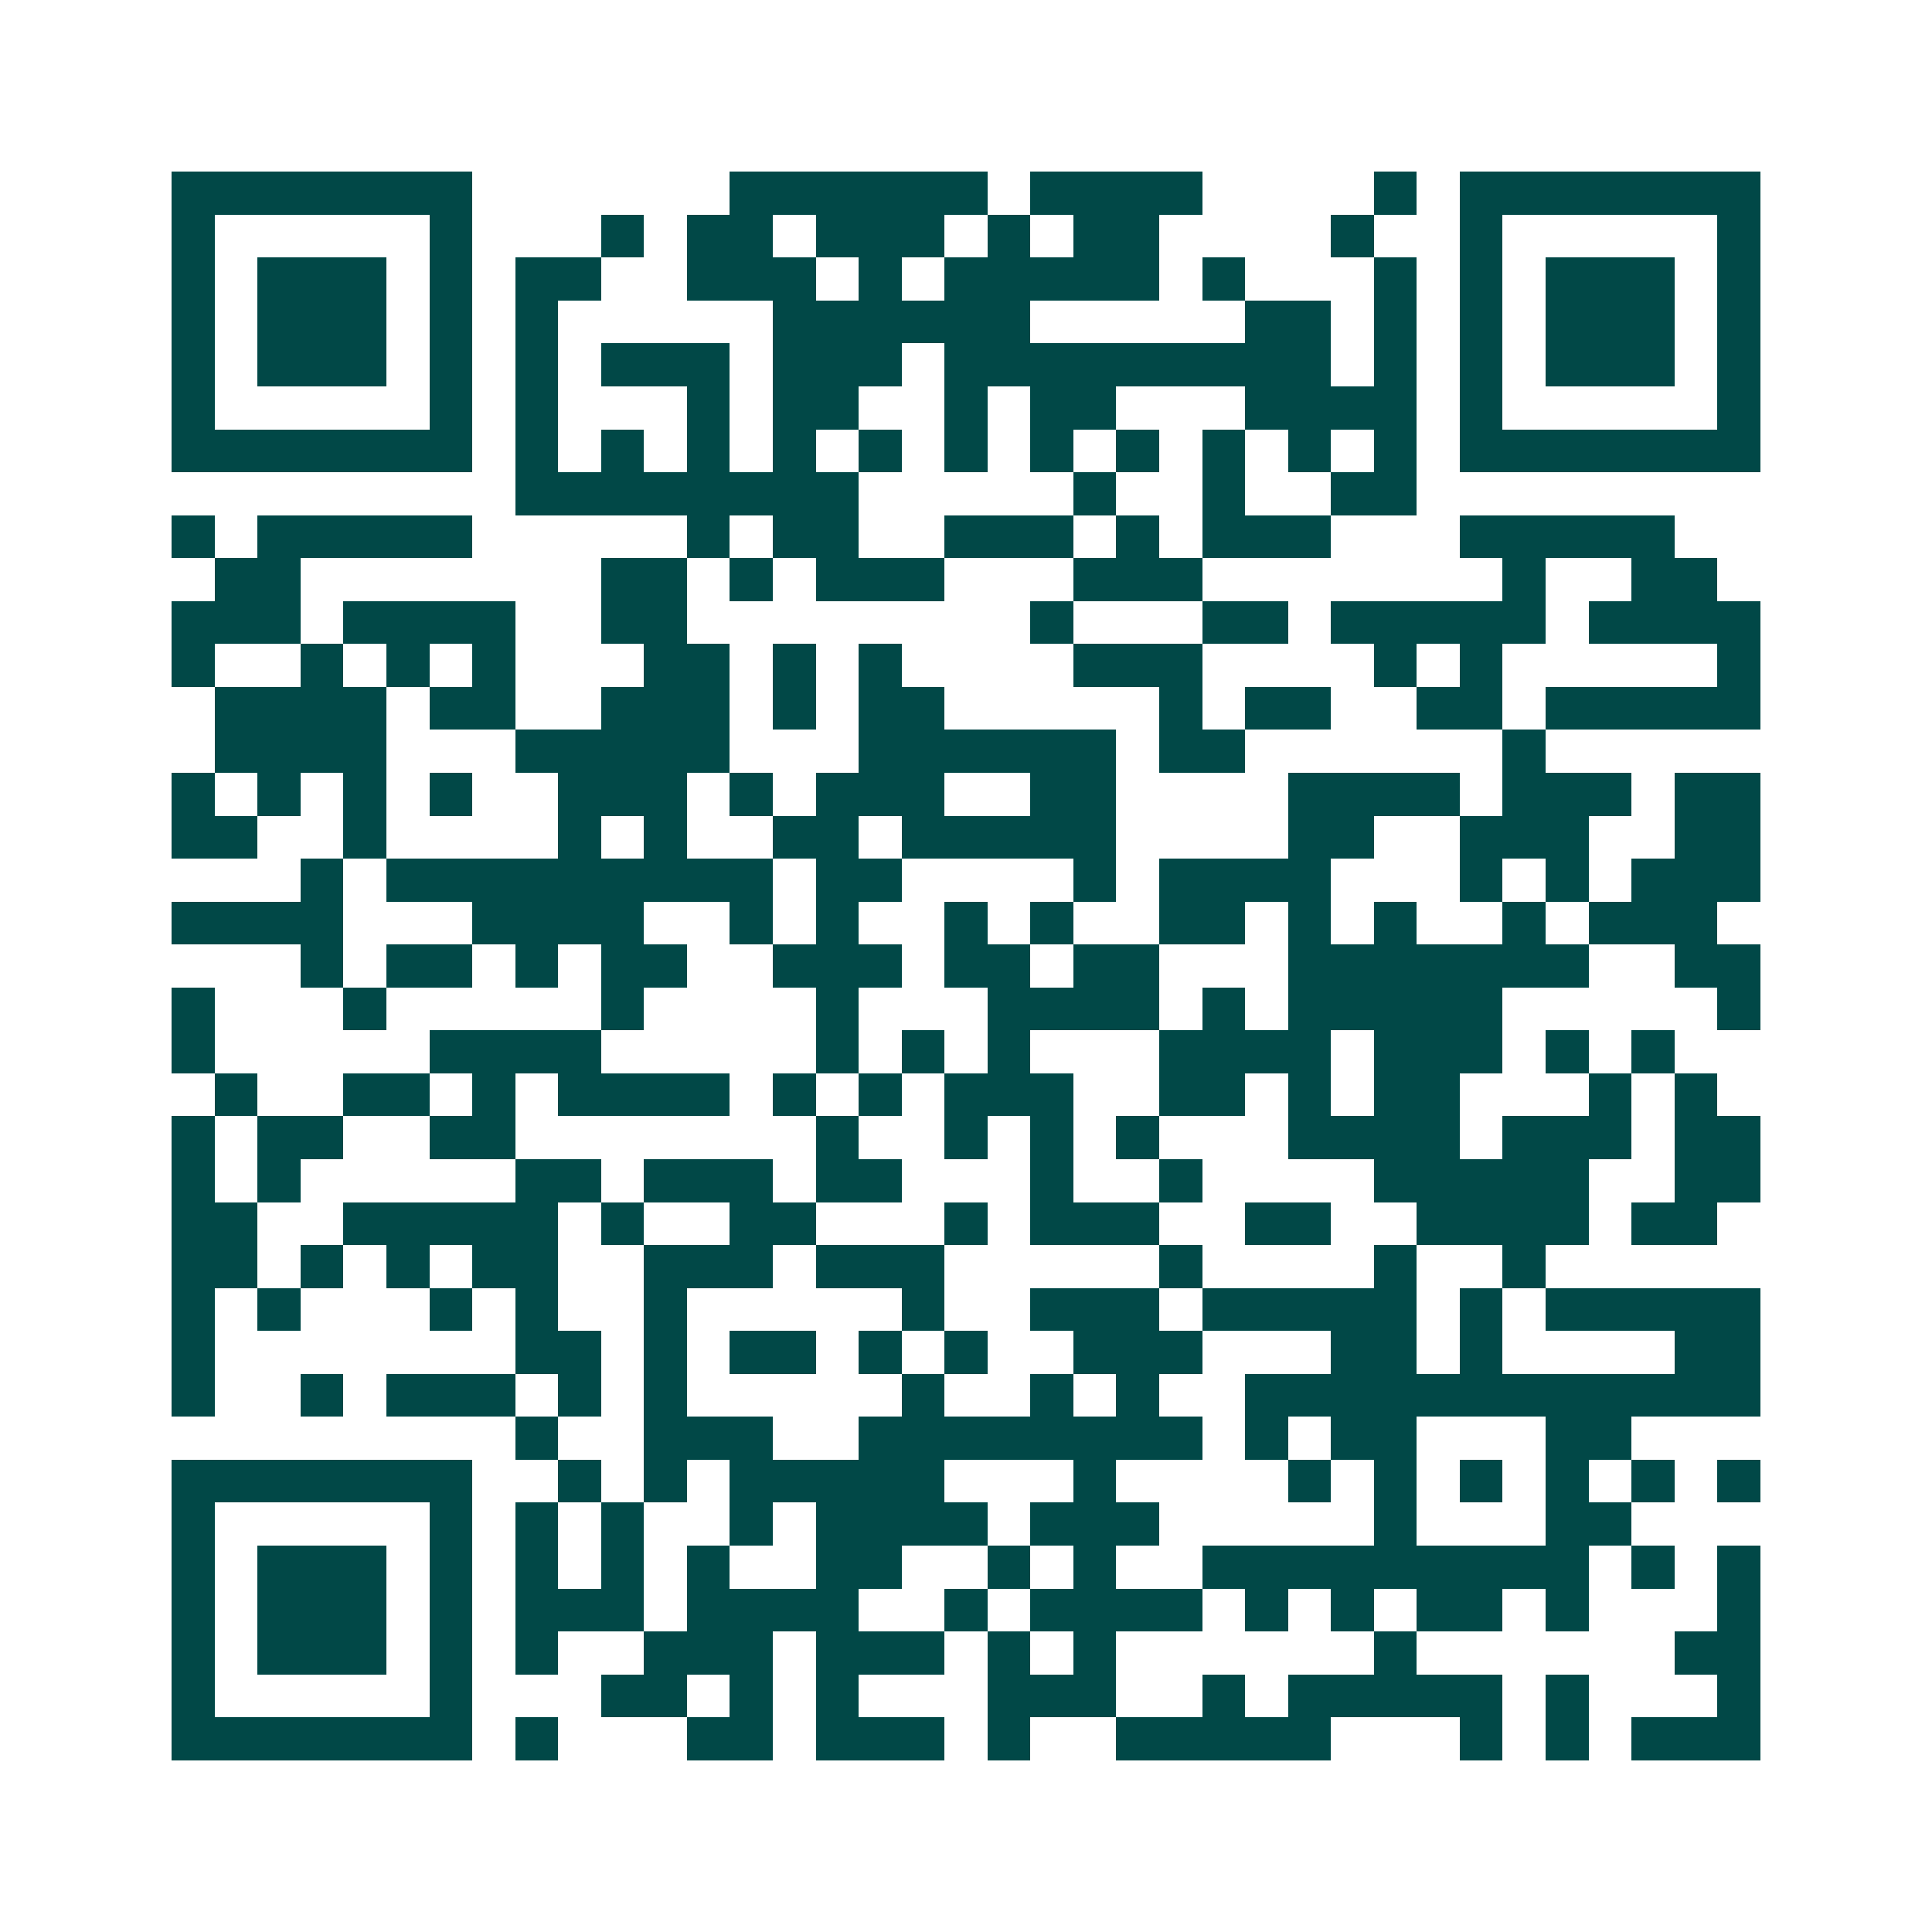 <svg xmlns="http://www.w3.org/2000/svg" width="200" height="200" viewBox="0 0 45 45" shape-rendering="crispEdges"><path fill="#ffffff" d="M0 0h45v45H0z"/><path stroke="#014847" d="M4 4.5h7m6 0h6m1 0h4m4 0h1m1 0h7M4 5.5h1m5 0h1m3 0h1m1 0h2m1 0h3m1 0h1m1 0h2m4 0h1m2 0h1m5 0h1M4 6.5h1m1 0h3m1 0h1m1 0h2m2 0h3m1 0h1m1 0h5m1 0h1m3 0h1m1 0h1m1 0h3m1 0h1M4 7.5h1m1 0h3m1 0h1m1 0h1m5 0h6m5 0h2m1 0h1m1 0h1m1 0h3m1 0h1M4 8.5h1m1 0h3m1 0h1m1 0h1m1 0h3m1 0h3m1 0h9m1 0h1m1 0h1m1 0h3m1 0h1M4 9.5h1m5 0h1m1 0h1m3 0h1m1 0h2m2 0h1m1 0h2m3 0h4m1 0h1m5 0h1M4 10.5h7m1 0h1m1 0h1m1 0h1m1 0h1m1 0h1m1 0h1m1 0h1m1 0h1m1 0h1m1 0h1m1 0h1m1 0h7M12 11.5h8m5 0h1m2 0h1m2 0h2M4 12.5h1m1 0h5m5 0h1m1 0h2m2 0h3m1 0h1m1 0h3m3 0h5M5 13.5h2m7 0h2m1 0h1m1 0h3m3 0h3m7 0h1m2 0h2M4 14.5h3m1 0h4m2 0h2m8 0h1m3 0h2m1 0h5m1 0h4M4 15.5h1m2 0h1m1 0h1m1 0h1m3 0h2m1 0h1m1 0h1m4 0h3m4 0h1m1 0h1m5 0h1M5 16.5h4m1 0h2m2 0h3m1 0h1m1 0h2m5 0h1m1 0h2m2 0h2m1 0h5M5 17.5h4m3 0h5m3 0h6m1 0h2m6 0h1M4 18.5h1m1 0h1m1 0h1m1 0h1m2 0h3m1 0h1m1 0h3m2 0h2m4 0h4m1 0h3m1 0h2M4 19.5h2m2 0h1m4 0h1m1 0h1m2 0h2m1 0h5m4 0h2m2 0h3m2 0h2M7 20.5h1m1 0h9m1 0h2m4 0h1m1 0h4m3 0h1m1 0h1m1 0h3M4 21.5h4m3 0h4m2 0h1m1 0h1m2 0h1m1 0h1m2 0h2m1 0h1m1 0h1m2 0h1m1 0h3M7 22.5h1m1 0h2m1 0h1m1 0h2m2 0h3m1 0h2m1 0h2m3 0h7m2 0h2M4 23.5h1m3 0h1m5 0h1m4 0h1m3 0h4m1 0h1m1 0h5m5 0h1M4 24.5h1m5 0h4m5 0h1m1 0h1m1 0h1m3 0h4m1 0h3m1 0h1m1 0h1M5 25.5h1m2 0h2m1 0h1m1 0h4m1 0h1m1 0h1m1 0h3m2 0h2m1 0h1m1 0h2m3 0h1m1 0h1M4 26.5h1m1 0h2m2 0h2m7 0h1m2 0h1m1 0h1m1 0h1m3 0h4m1 0h3m1 0h2M4 27.5h1m1 0h1m5 0h2m1 0h3m1 0h2m3 0h1m2 0h1m4 0h5m2 0h2M4 28.5h2m2 0h5m1 0h1m2 0h2m3 0h1m1 0h3m2 0h2m2 0h4m1 0h2M4 29.5h2m1 0h1m1 0h1m1 0h2m2 0h3m1 0h3m5 0h1m4 0h1m2 0h1M4 30.5h1m1 0h1m3 0h1m1 0h1m2 0h1m5 0h1m2 0h3m1 0h5m1 0h1m1 0h5M4 31.5h1m7 0h2m1 0h1m1 0h2m1 0h1m1 0h1m2 0h3m3 0h2m1 0h1m4 0h2M4 32.5h1m2 0h1m1 0h3m1 0h1m1 0h1m5 0h1m2 0h1m1 0h1m2 0h12M12 33.5h1m2 0h3m2 0h8m1 0h1m1 0h2m3 0h2M4 34.5h7m2 0h1m1 0h1m1 0h5m3 0h1m4 0h1m1 0h1m1 0h1m1 0h1m1 0h1m1 0h1M4 35.5h1m5 0h1m1 0h1m1 0h1m2 0h1m1 0h4m1 0h3m5 0h1m3 0h2M4 36.5h1m1 0h3m1 0h1m1 0h1m1 0h1m1 0h1m2 0h2m2 0h1m1 0h1m2 0h9m1 0h1m1 0h1M4 37.5h1m1 0h3m1 0h1m1 0h3m1 0h4m2 0h1m1 0h4m1 0h1m1 0h1m1 0h2m1 0h1m3 0h1M4 38.5h1m1 0h3m1 0h1m1 0h1m2 0h3m1 0h3m1 0h1m1 0h1m6 0h1m6 0h2M4 39.5h1m5 0h1m3 0h2m1 0h1m1 0h1m3 0h3m2 0h1m1 0h5m1 0h1m3 0h1M4 40.5h7m1 0h1m3 0h2m1 0h3m1 0h1m2 0h5m3 0h1m1 0h1m1 0h3"/></svg>
